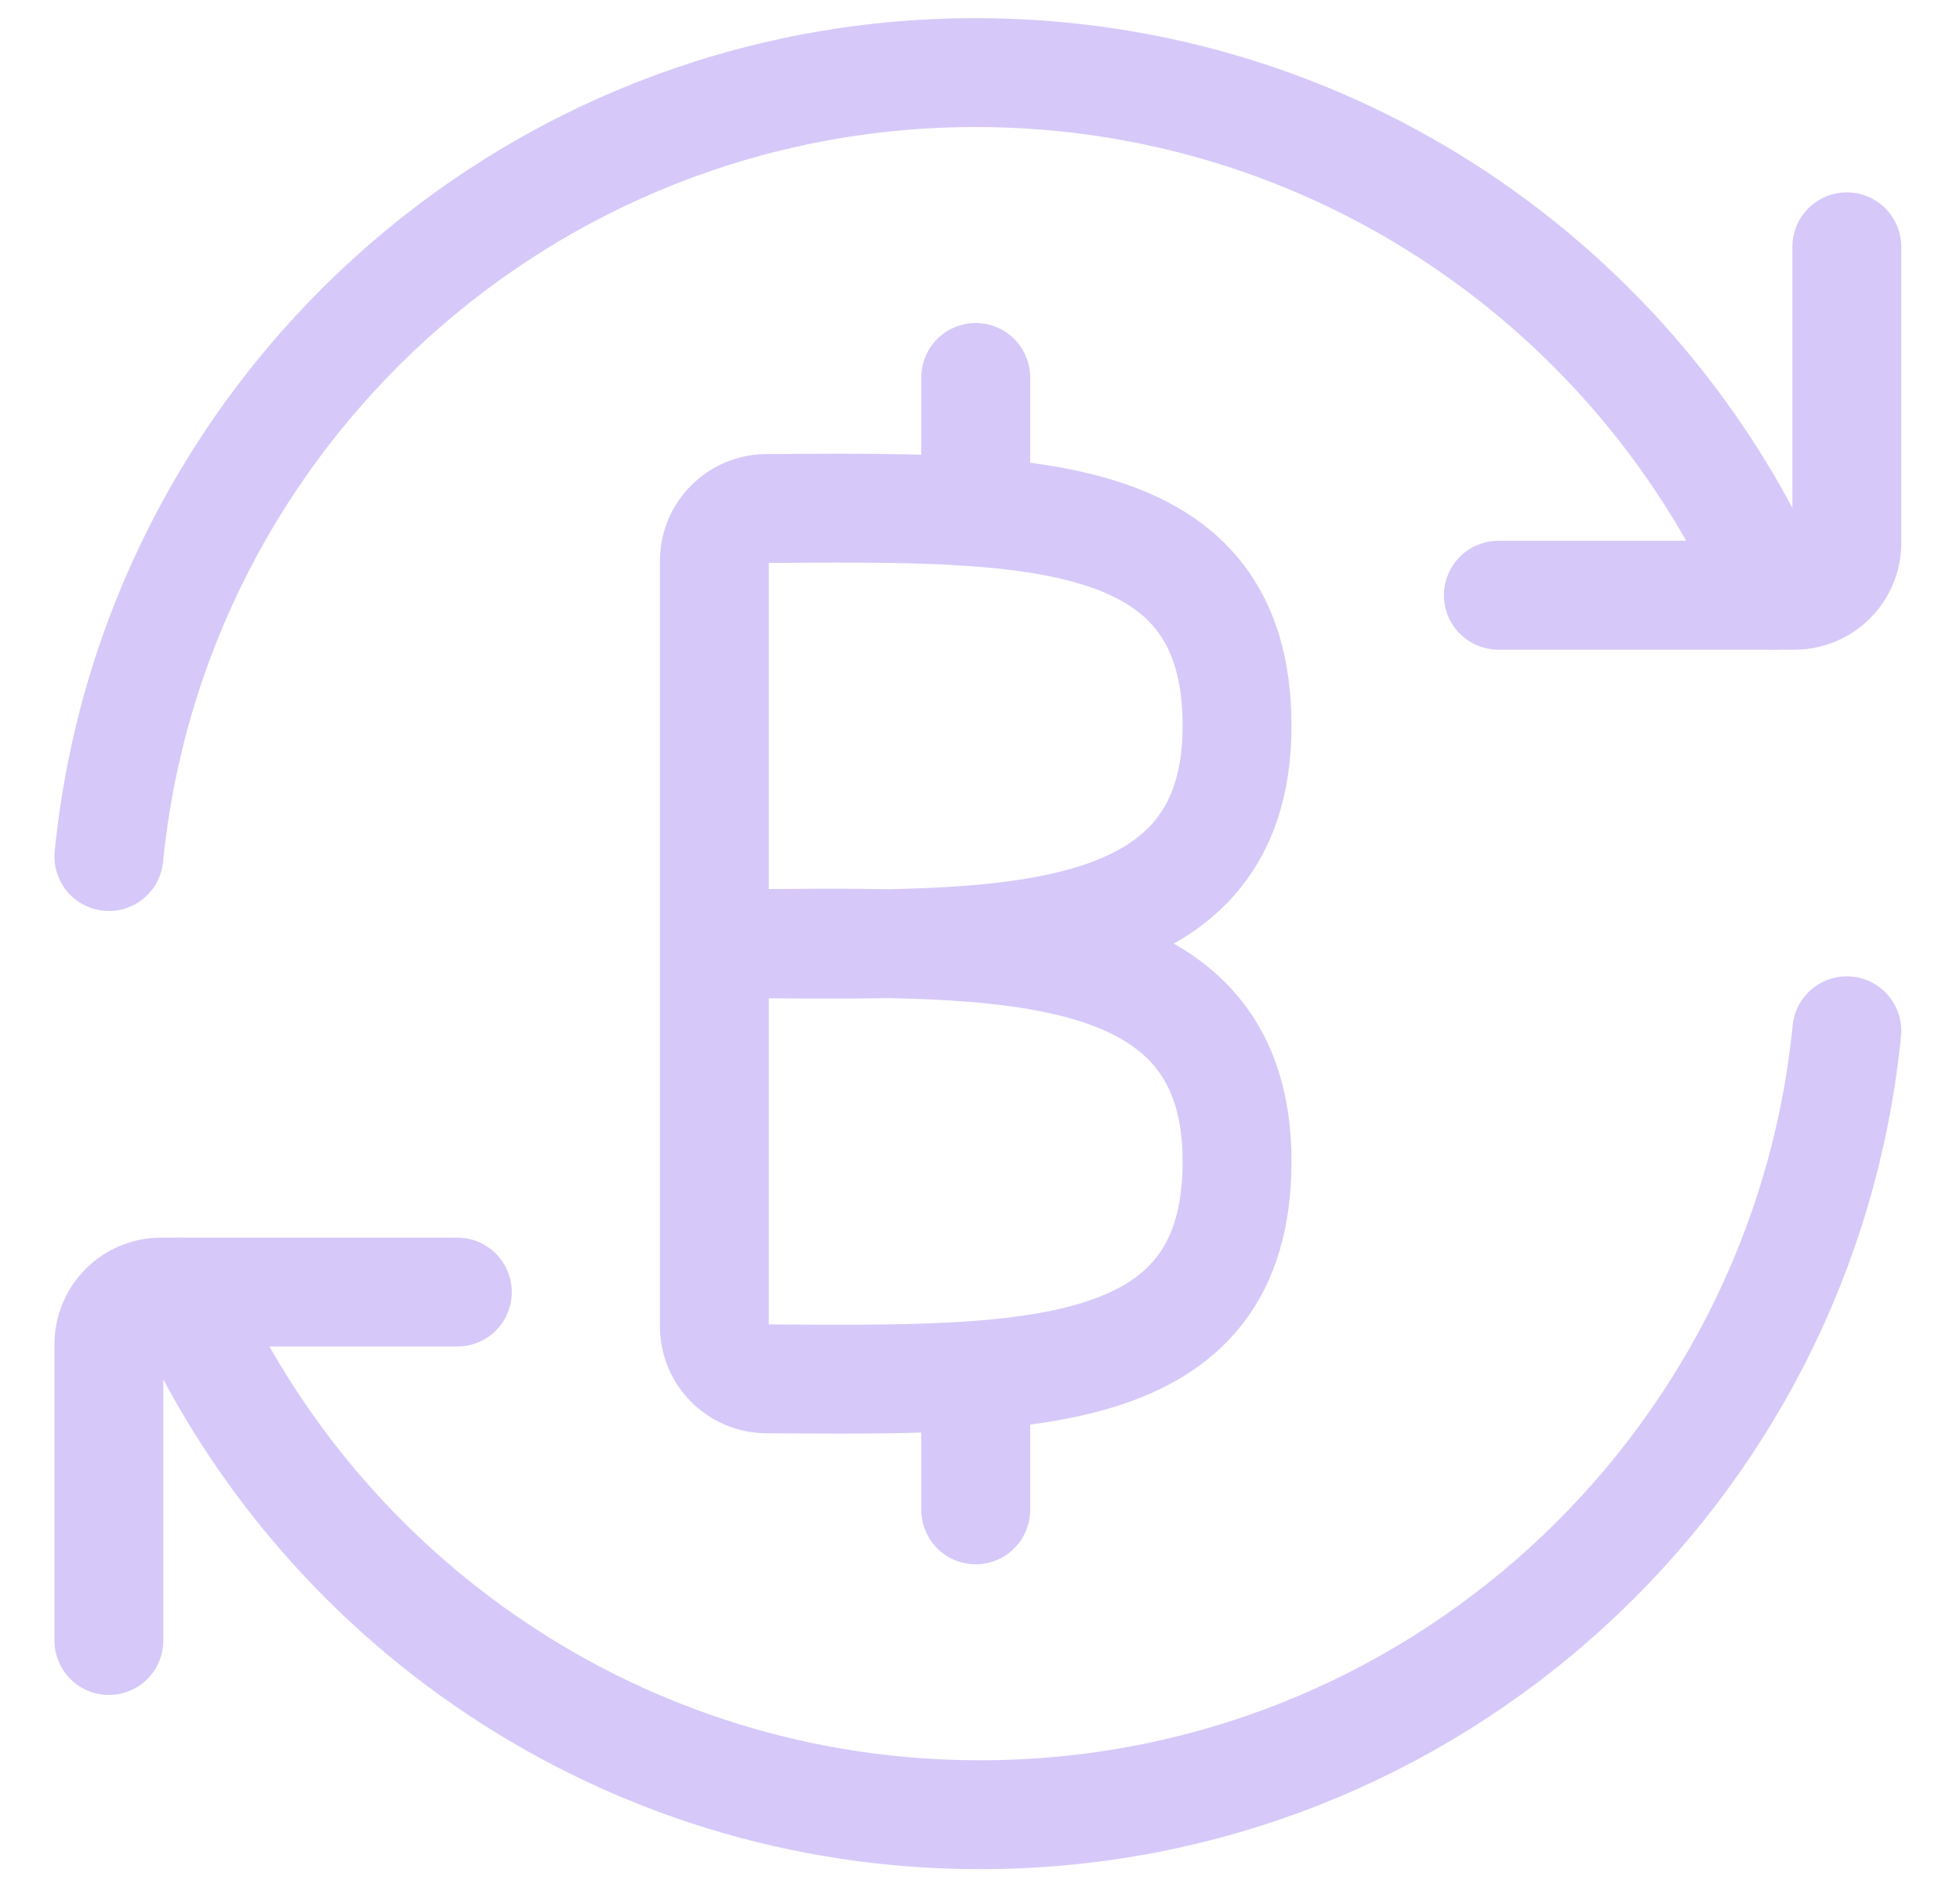 <svg width="27" height="26" viewBox="0 0 27 26" fill="none" xmlns="http://www.w3.org/2000/svg">
    <path d="M24.442 8.2C22.59 3.962 18.361 1 13.441 1C7.218 1 2.102 5.736 1.5 11.8" stroke="#D6C9F9" stroke-width="1.5" stroke-linecap="round" stroke-linejoin="round"/>
    <path d="M20.641 8.2H24.721C25.119 8.2 25.441 7.877 25.441 7.48V3.4" stroke="#D6C9F9" stroke-width="1.5" stroke-linecap="round" stroke-linejoin="round"/>
    <path d="M2.499 17.8C4.35 22.038 8.579 25 13.5 25C19.722 25 24.839 20.264 25.441 14.2" stroke="#D6C9F9" stroke-width="1.5" stroke-linecap="round" stroke-linejoin="round"/>
    <path d="M6.3 17.8H2.22C1.822 17.8 1.5 18.122 1.5 18.52V22.6" stroke="#D6C9F9" stroke-width="1.5" stroke-linecap="round" stroke-linejoin="round"/>
    <path d="M9.841 13C9.841 14.01 9.841 16.728 9.841 18.273C9.841 18.671 10.163 18.993 10.561 18.995C14.12 19.016 17.041 19.086 17.041 16C17.041 12.708 13.441 13 9.841 13ZM9.841 13L9.841 7.727C9.841 7.329 10.163 7.007 10.561 7.005C14.12 6.984 17.041 6.914 17.041 10C17.041 13.292 13.441 13 9.841 13Z" stroke="#D6C9F9" stroke-width="1.5"/>
    <path d="M13.441 7V5.2" stroke="#D6C9F9" stroke-width="1.5" stroke-linecap="round" stroke-linejoin="round"/>
    <path d="M13.441 20.8V19" stroke="#D6C9F9" stroke-width="1.5" stroke-linecap="round" stroke-linejoin="round"/>
</svg>

